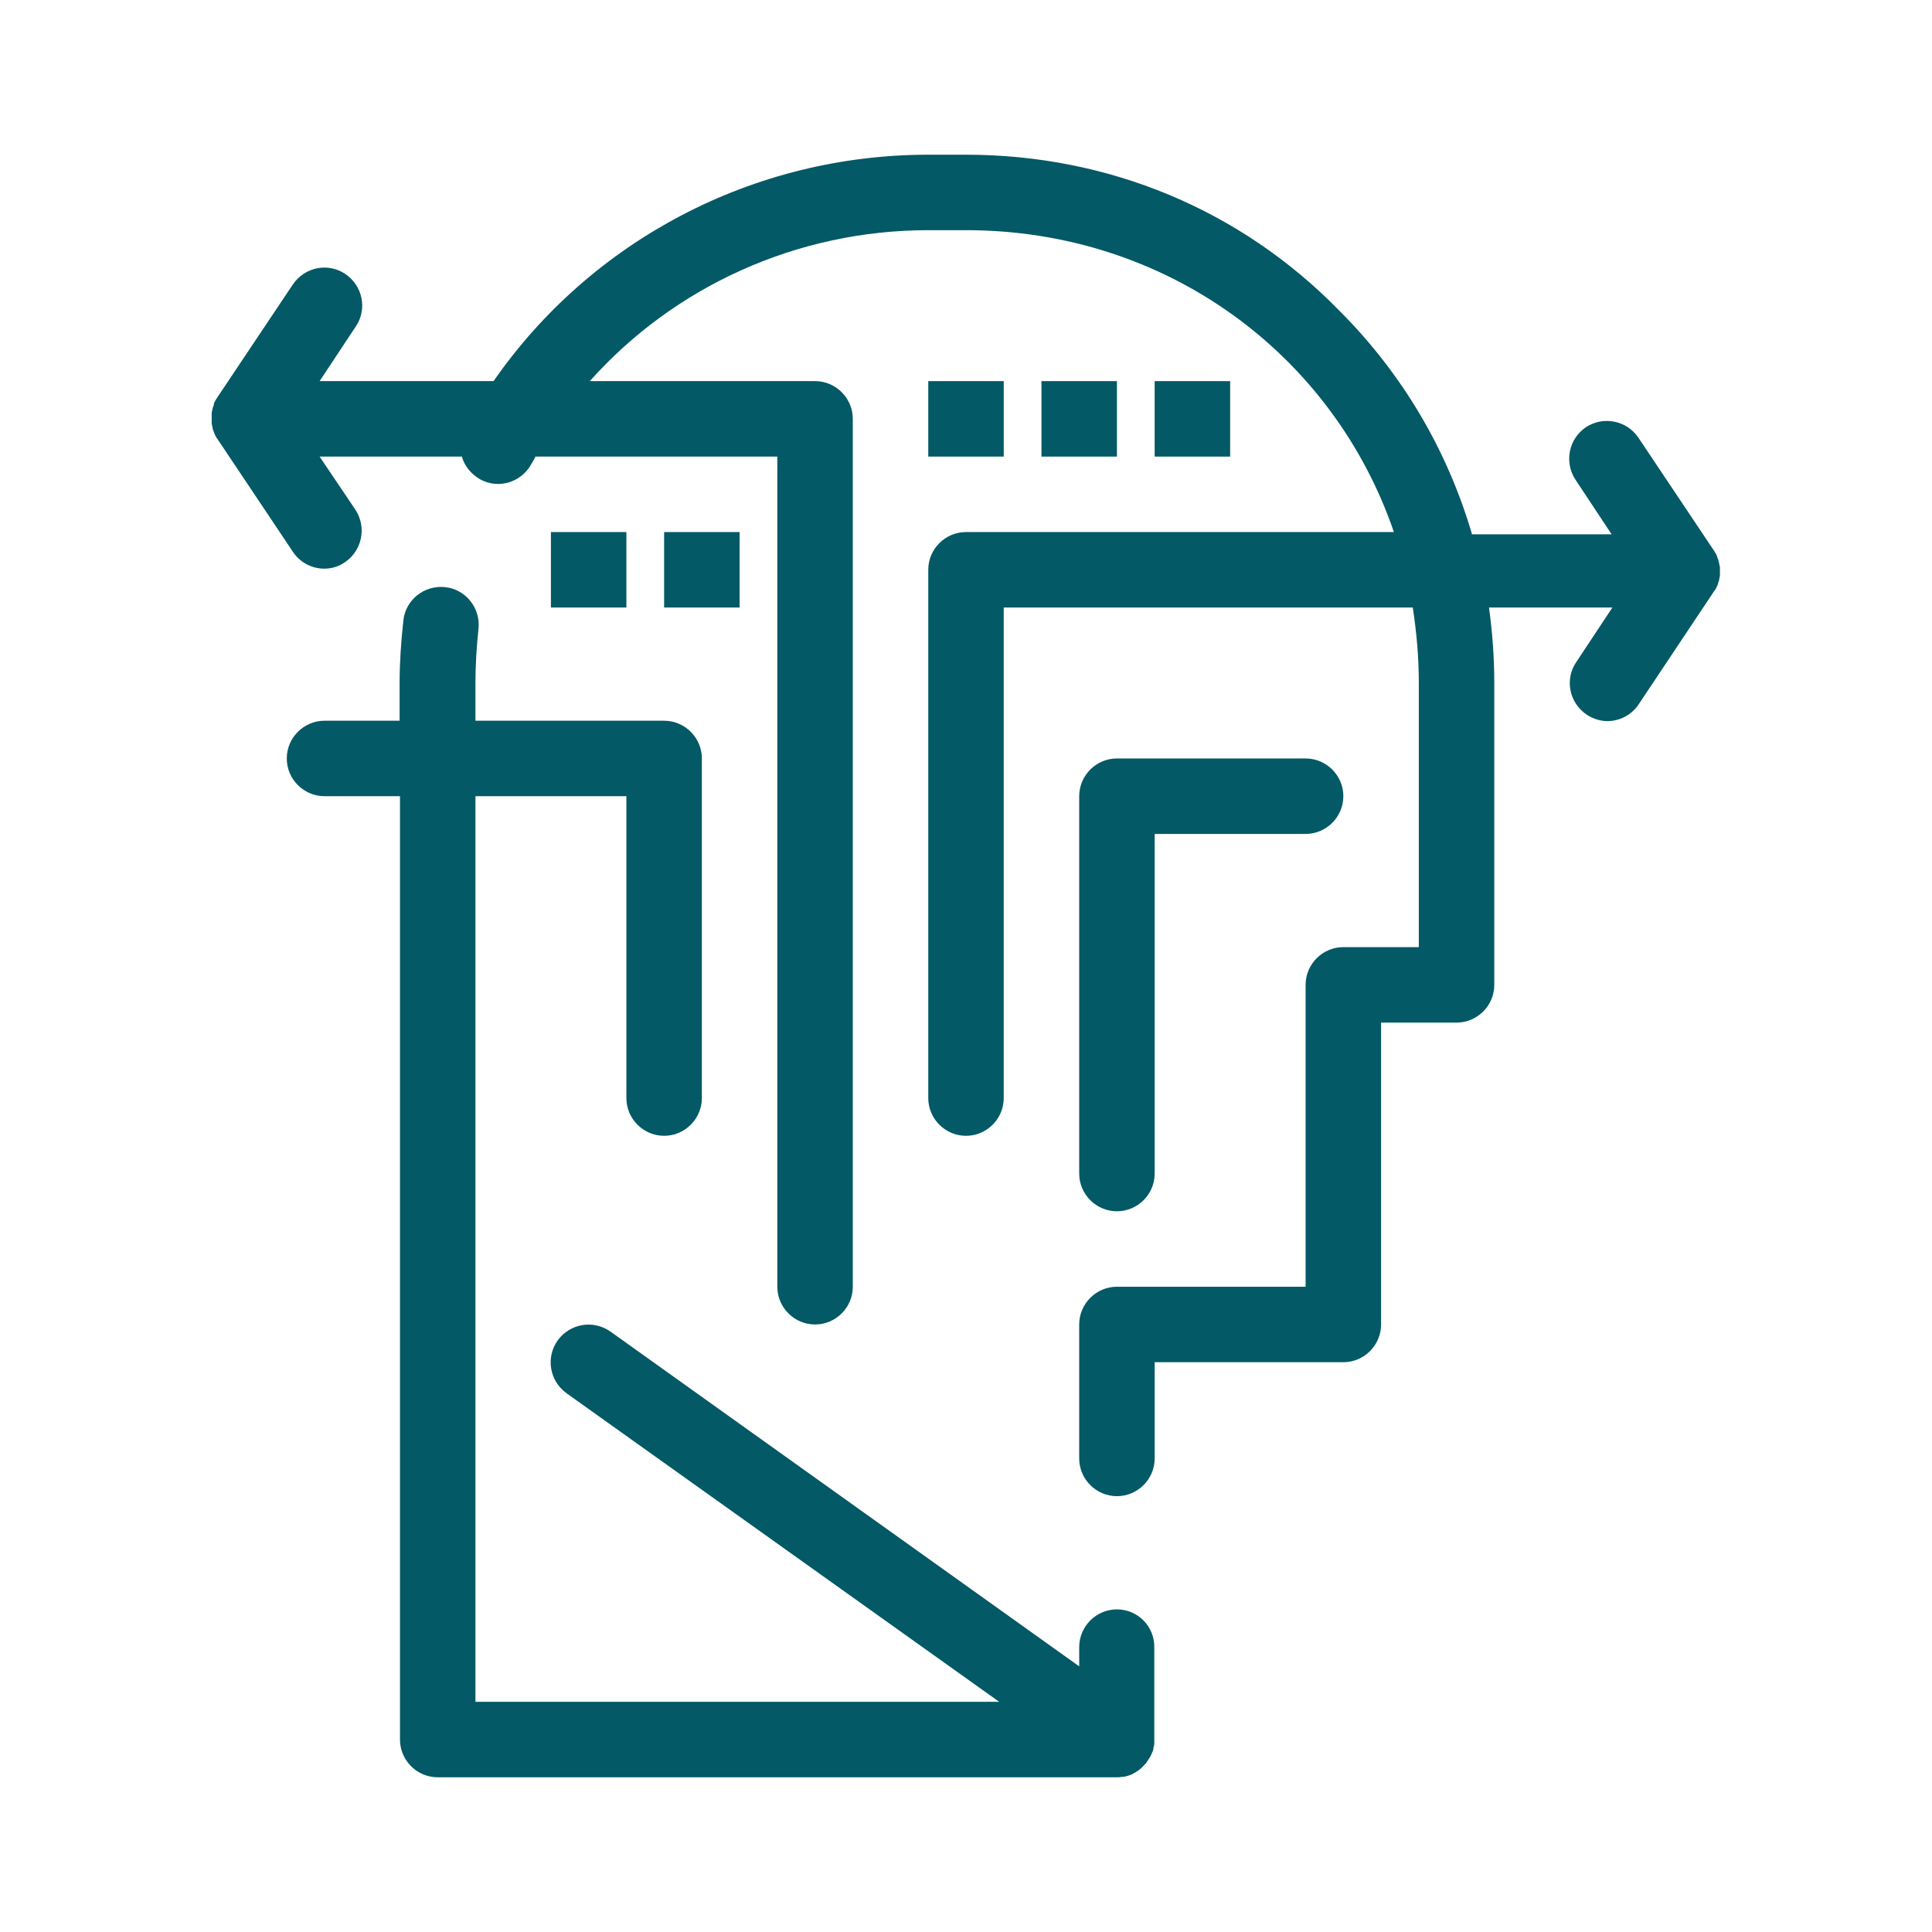 <?xml version="1.0" encoding="utf-8"?>
<!-- Generator: Adobe Illustrator 26.4.1, SVG Export Plug-In . SVG Version: 6.00 Build 0)  -->
<svg version="1.1" id="Layer_1" xmlns="http://www.w3.org/2000/svg" xmlns:xlink="http://www.w3.org/1999/xlink" x="0px" y="0px"
	 viewBox="0 0 512 512" style="enable-background:new 0 0 512 512;" xml:space="preserve">
<style type="text/css">
	.st0{fill:#035966;}
</style>
<g>
	<path class="st0" d="M296,426.5c-5.5,0-10,4.5-10,10v5.1l-124.2-88.7c-4.5-3.2-10.7-2.2-14,2.3c-3.2,4.5-2.2,10.7,2.3,14L264.8,451
		H126V211h40v80c0,5.5,4.5,10,10,10s10-4.5,10-10v-90c0-5.5-4.5-10-10-10h-50v-10c0-4.8,0.3-9.6,0.8-14.3c0.6-5.5-3.3-10.5-8.8-11.1
		c-5.5-0.6-10.5,3.3-11.1,8.8c-0.6,5.5-1,11.1-1,16.6v10H86c-5.5,0-10,4.5-10,10s4.5,10,10,10h20v250c0,5.5,4.5,10,10,10h180
		c0,0,0,0,0,0c0,0,0,0,0.1,0c0.4,0,0.7,0,1-0.1c0.1,0,0.2,0,0.3,0c0.3,0,0.5-0.1,0.8-0.1c0.1,0,0.2-0.1,0.3-0.1
		c0.3-0.1,0.5-0.1,0.7-0.2c0.1,0,0.2-0.1,0.3-0.1c0.2-0.1,0.5-0.2,0.7-0.3c0.1-0.1,0.2-0.1,0.3-0.2c0.2-0.1,0.4-0.2,0.7-0.4
		c0.1-0.1,0.2-0.1,0.3-0.2c0.3-0.2,0.6-0.4,0.8-0.6c0.1-0.1,0.2-0.2,0.3-0.3c0.2-0.2,0.3-0.3,0.5-0.5c0.1-0.1,0.2-0.2,0.3-0.3
		c0.2-0.2,0.3-0.4,0.5-0.6c0-0.1,0.1-0.1,0.1-0.2c0,0,0-0.1,0.1-0.1c0.1-0.2,0.2-0.3,0.3-0.5c0.1-0.1,0.1-0.2,0.2-0.3
		c0.1-0.2,0.2-0.3,0.3-0.5c0.1-0.1,0.1-0.3,0.2-0.4c0.1-0.2,0.1-0.3,0.2-0.5c0.1-0.1,0.1-0.3,0.2-0.4c0-0.1,0.1-0.3,0.1-0.4
		c0-0.2,0.1-0.3,0.1-0.5c0-0.1,0-0.3,0.1-0.4c0-0.2,0.1-0.4,0.1-0.6c0-0.1,0-0.3,0-0.4c0-0.2,0-0.4,0-0.6c0,0,0-0.1,0-0.1v-24.5
		C306,431,301.5,426.5,296,426.5z"/>
	<path class="st0" d="M454.3,156.6c0.1-0.1,0.2-0.3,0.3-0.4c0.1-0.1,0.2-0.3,0.2-0.4c0.1-0.1,0.1-0.2,0.2-0.4
		c0.1-0.2,0.2-0.3,0.2-0.5c0,0,0,0,0,0c0.1-0.1,0.1-0.2,0.1-0.4c0.1-0.2,0.1-0.3,0.2-0.5c0,0,0,0,0,0c0.1-0.2,0.1-0.3,0.1-0.5
		c0-0.1,0.1-0.3,0.1-0.4c0,0,0,0,0,0c0-0.2,0.1-0.4,0.1-0.6c0-0.1,0-0.2,0-0.3c0-0.2,0-0.4,0-0.6c0-0.1,0-0.2,0-0.3c0,0,0,0,0,0
		c0,0,0,0,0,0c0-0.2,0-0.3,0-0.5c0-0.2,0-0.3,0-0.5c0,0,0,0,0,0c0-0.1,0-0.2-0.1-0.3c0-0.2,0-0.4-0.1-0.6c0,0,0,0,0,0
		c0-0.2-0.1-0.3-0.1-0.4c0-0.2-0.1-0.3-0.1-0.5c0,0,0,0,0,0c-0.1-0.2-0.1-0.4-0.2-0.5c0-0.1-0.1-0.2-0.1-0.3c0,0,0,0,0-0.1
		c-0.1-0.2-0.1-0.3-0.2-0.5c-0.1-0.1-0.1-0.3-0.2-0.4c-0.1-0.1-0.1-0.2-0.2-0.3c-0.1-0.2-0.2-0.3-0.3-0.5l0,0c0,0,0,0,0,0l-20-29.9
		c-3.1-4.6-9.3-5.8-13.9-2.8c-4.6,3.1-5.8,9.3-2.8,13.9l9.6,14.5h-37c-6.5-22.2-18.4-42.5-35.1-59.2C328.8,55.5,293.6,41,256,41h-10
		c-46.4,0-89.3,22.7-115.2,60H84.7l9.6-14.5c3.1-4.6,1.8-10.8-2.8-13.9c-4.6-3.1-10.8-1.8-13.9,2.8l-20,29.9c0,0,0,0,0,0
		c-0.1,0.2-0.2,0.3-0.3,0.5c-0.1,0.1-0.1,0.2-0.2,0.3c-0.1,0.1-0.1,0.3-0.2,0.4c-0.1,0.2-0.2,0.3-0.2,0.5c0,0,0,0,0,0.1
		c0,0.1-0.1,0.2-0.1,0.4c-0.1,0.2-0.1,0.3-0.2,0.5c0,0,0,0,0,0c0,0.2-0.1,0.3-0.1,0.5c0,0.1-0.1,0.3-0.1,0.4c0,0,0,0,0,0
		c0,0.2-0.1,0.4-0.1,0.6c0,0.1,0,0.2,0,0.3c0,0,0,0,0,0c0,0.2,0,0.3,0,0.5c0,0.2,0,0.3,0,0.5c0,0,0,0,0,0c0,0,0,0,0,0
		c0,0.1,0,0.2,0,0.4c0,0.2,0,0.4,0,0.6c0,0.1,0,0.2,0,0.3c0,0.2,0.1,0.4,0.1,0.7c0,0,0,0,0,0c0,0.1,0.1,0.3,0.1,0.4
		c0,0.2,0.1,0.4,0.1,0.5c0,0,0,0,0,0c0,0.2,0.1,0.3,0.2,0.5c0,0.1,0.1,0.3,0.1,0.4c0,0,0,0,0,0c0.1,0.2,0.2,0.4,0.2,0.5
		c0.1,0.1,0.1,0.2,0.2,0.4c0.1,0.1,0.2,0.3,0.2,0.4c0.1,0.1,0.2,0.3,0.3,0.4c0,0,0,0,0,0l0,0c0,0,0,0,0,0l20,29.9
		c1.9,2.9,5.1,4.5,8.3,4.5c1.9,0,3.8-0.5,5.5-1.7c4.6-3.1,5.8-9.3,2.8-13.9L84.7,121h37.7c0.7,2.5,2.4,4.6,4.8,6
		c4.8,2.7,10.9,0.9,13.6-4c0.4-0.7,0.8-1.3,1.1-2H206v220c0,5.5,4.5,10,10,10s10-4.5,10-10V111c0-5.5-4.5-10-10-10h-59.7
		c22.4-25.1,54.9-40,89.7-40h10c53.2,0,97.3,33,113.4,80H256c-5.5,0-10,4.5-10,10v140c0,5.5,4.5,10,10,10c5.5,0,10-4.5,10-10V161
		h108.4c1,6.5,1.6,13.2,1.6,20v70h-20c-5.5,0-10,4.5-10,10v80h-50c-5.5,0-10,4.5-10,10v35.5c0,5.5,4.5,10,10,10c5.5,0,10-4.5,10-10
		V361h50c5.5,0,10-4.5,10-10v-80h20c5.5,0,10-4.5,10-10v-80c0-6.8-0.5-13.4-1.4-20h32.7l-9.6,14.5c-3.1,4.6-1.8,10.8,2.8,13.9
		c1.7,1.1,3.6,1.7,5.5,1.7c3.2,0,6.4-1.6,8.3-4.5L454.3,156.6C454.3,156.6,454.3,156.6,454.3,156.6L454.3,156.6z"/>
	<path class="st0" d="M296,321c5.5,0,10-4.5,10-10v-90h40c5.5,0,10-4.5,10-10s-4.5-10-10-10h-50c-5.5,0-10,4.5-10,10v100
		C286,316.5,290.5,321,296,321z"/>
	<rect x="246" y="101" class="st0" width="20" height="20"/>
	<rect x="176" y="141" class="st0" width="20" height="20"/>
	<rect x="146" y="141" class="st0" width="20" height="20"/>
	<rect x="276" y="101" class="st0" width="20" height="20"/>
	<rect x="306" y="101" class="st0" width="20" height="20"/>
</g>
</svg>
